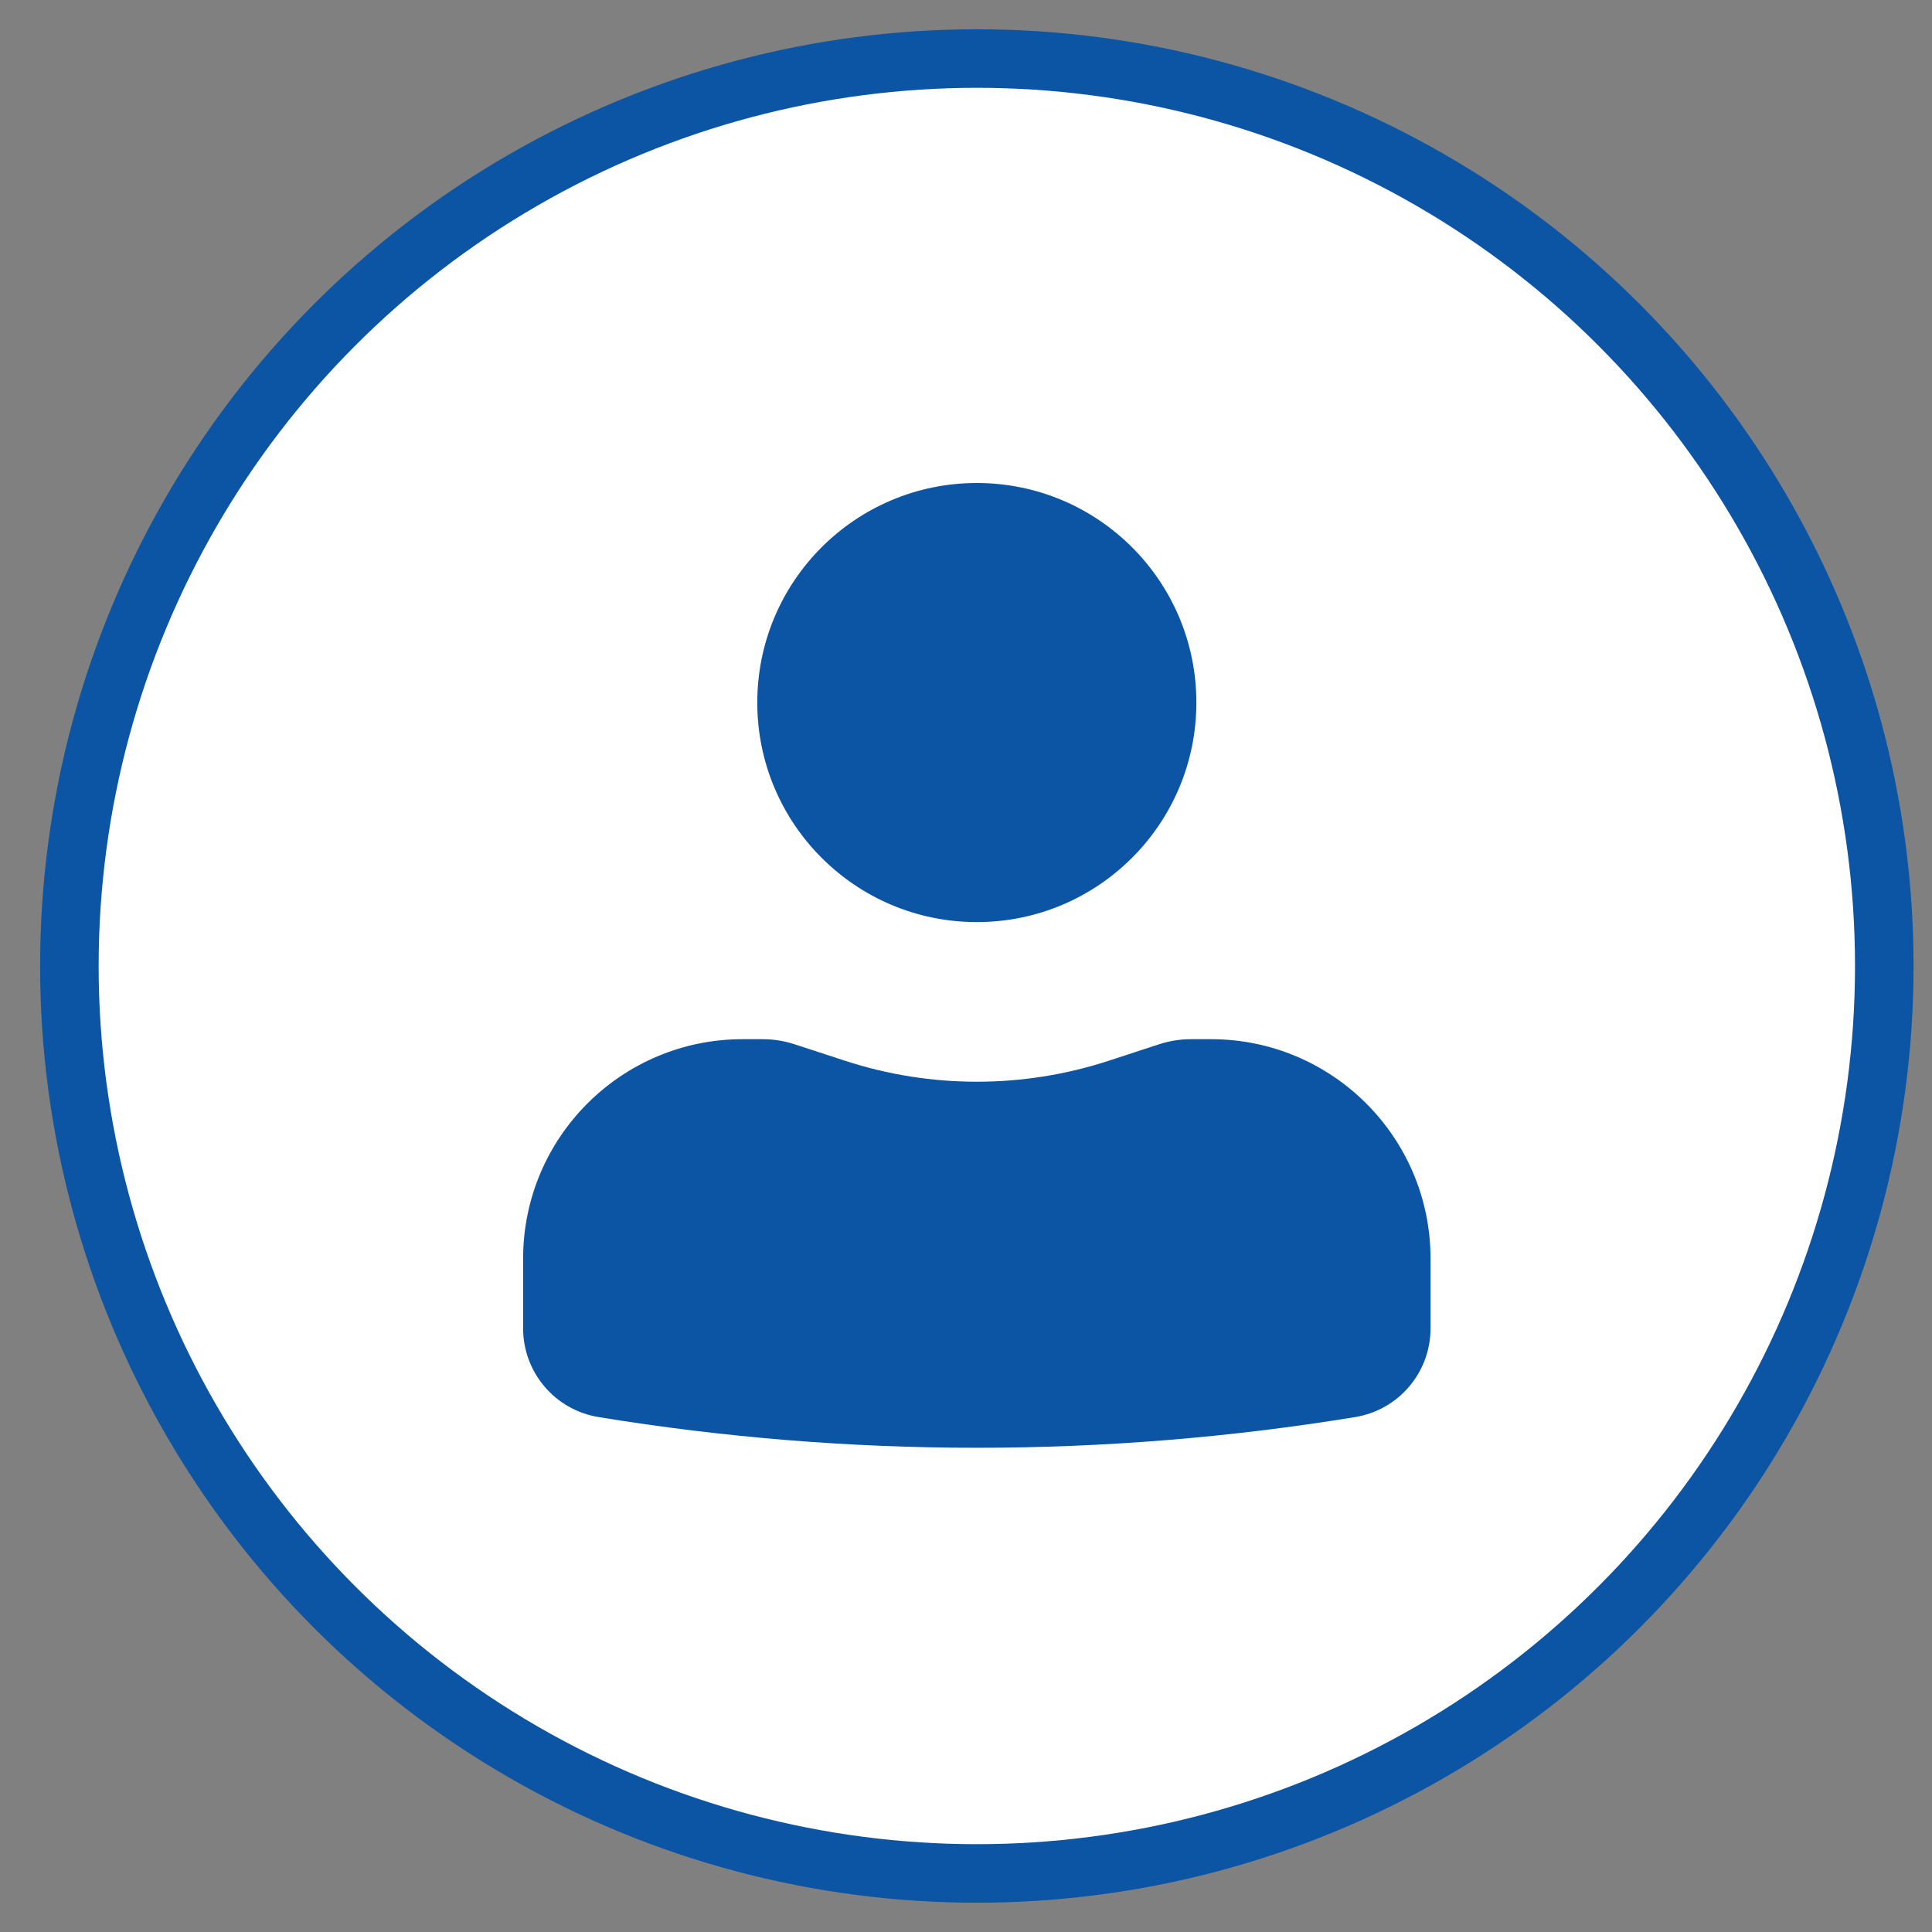 <svg width="33" height="33" viewBox="0 0 33 33" fill="none" xmlns="http://www.w3.org/2000/svg">
<rect x="0" y="0" width="33" height="33" fill="#808080" stroke="none"/>
<circle cx="16.685" cy="16.5" r="15.5" fill="white" stroke="#0C55A4"/>
<path d="M16.685 8.25C14.614 8.25 12.935 9.929 12.935 12C12.935 14.071 14.614 15.75 16.685 15.75C18.756 15.75 20.435 14.071 20.435 12C20.435 9.929 18.756 8.25 16.685 8.25Z" fill="#0C55A4"/>
<path d="M12.685 17.75C10.614 17.75 8.935 19.429 8.935 21.5V22.688C8.935 23.442 9.481 24.084 10.225 24.205C14.504 24.904 18.867 24.904 23.146 24.205C23.89 24.084 24.435 23.442 24.435 22.688V21.5C24.435 19.429 22.756 17.75 20.685 17.75H20.345C20.16 17.75 19.977 17.779 19.801 17.836L18.936 18.119C17.474 18.596 15.897 18.596 14.435 18.119L13.569 17.836C13.394 17.779 13.211 17.75 13.026 17.75H12.685Z" fill="#0C55A4"/>
</svg>
